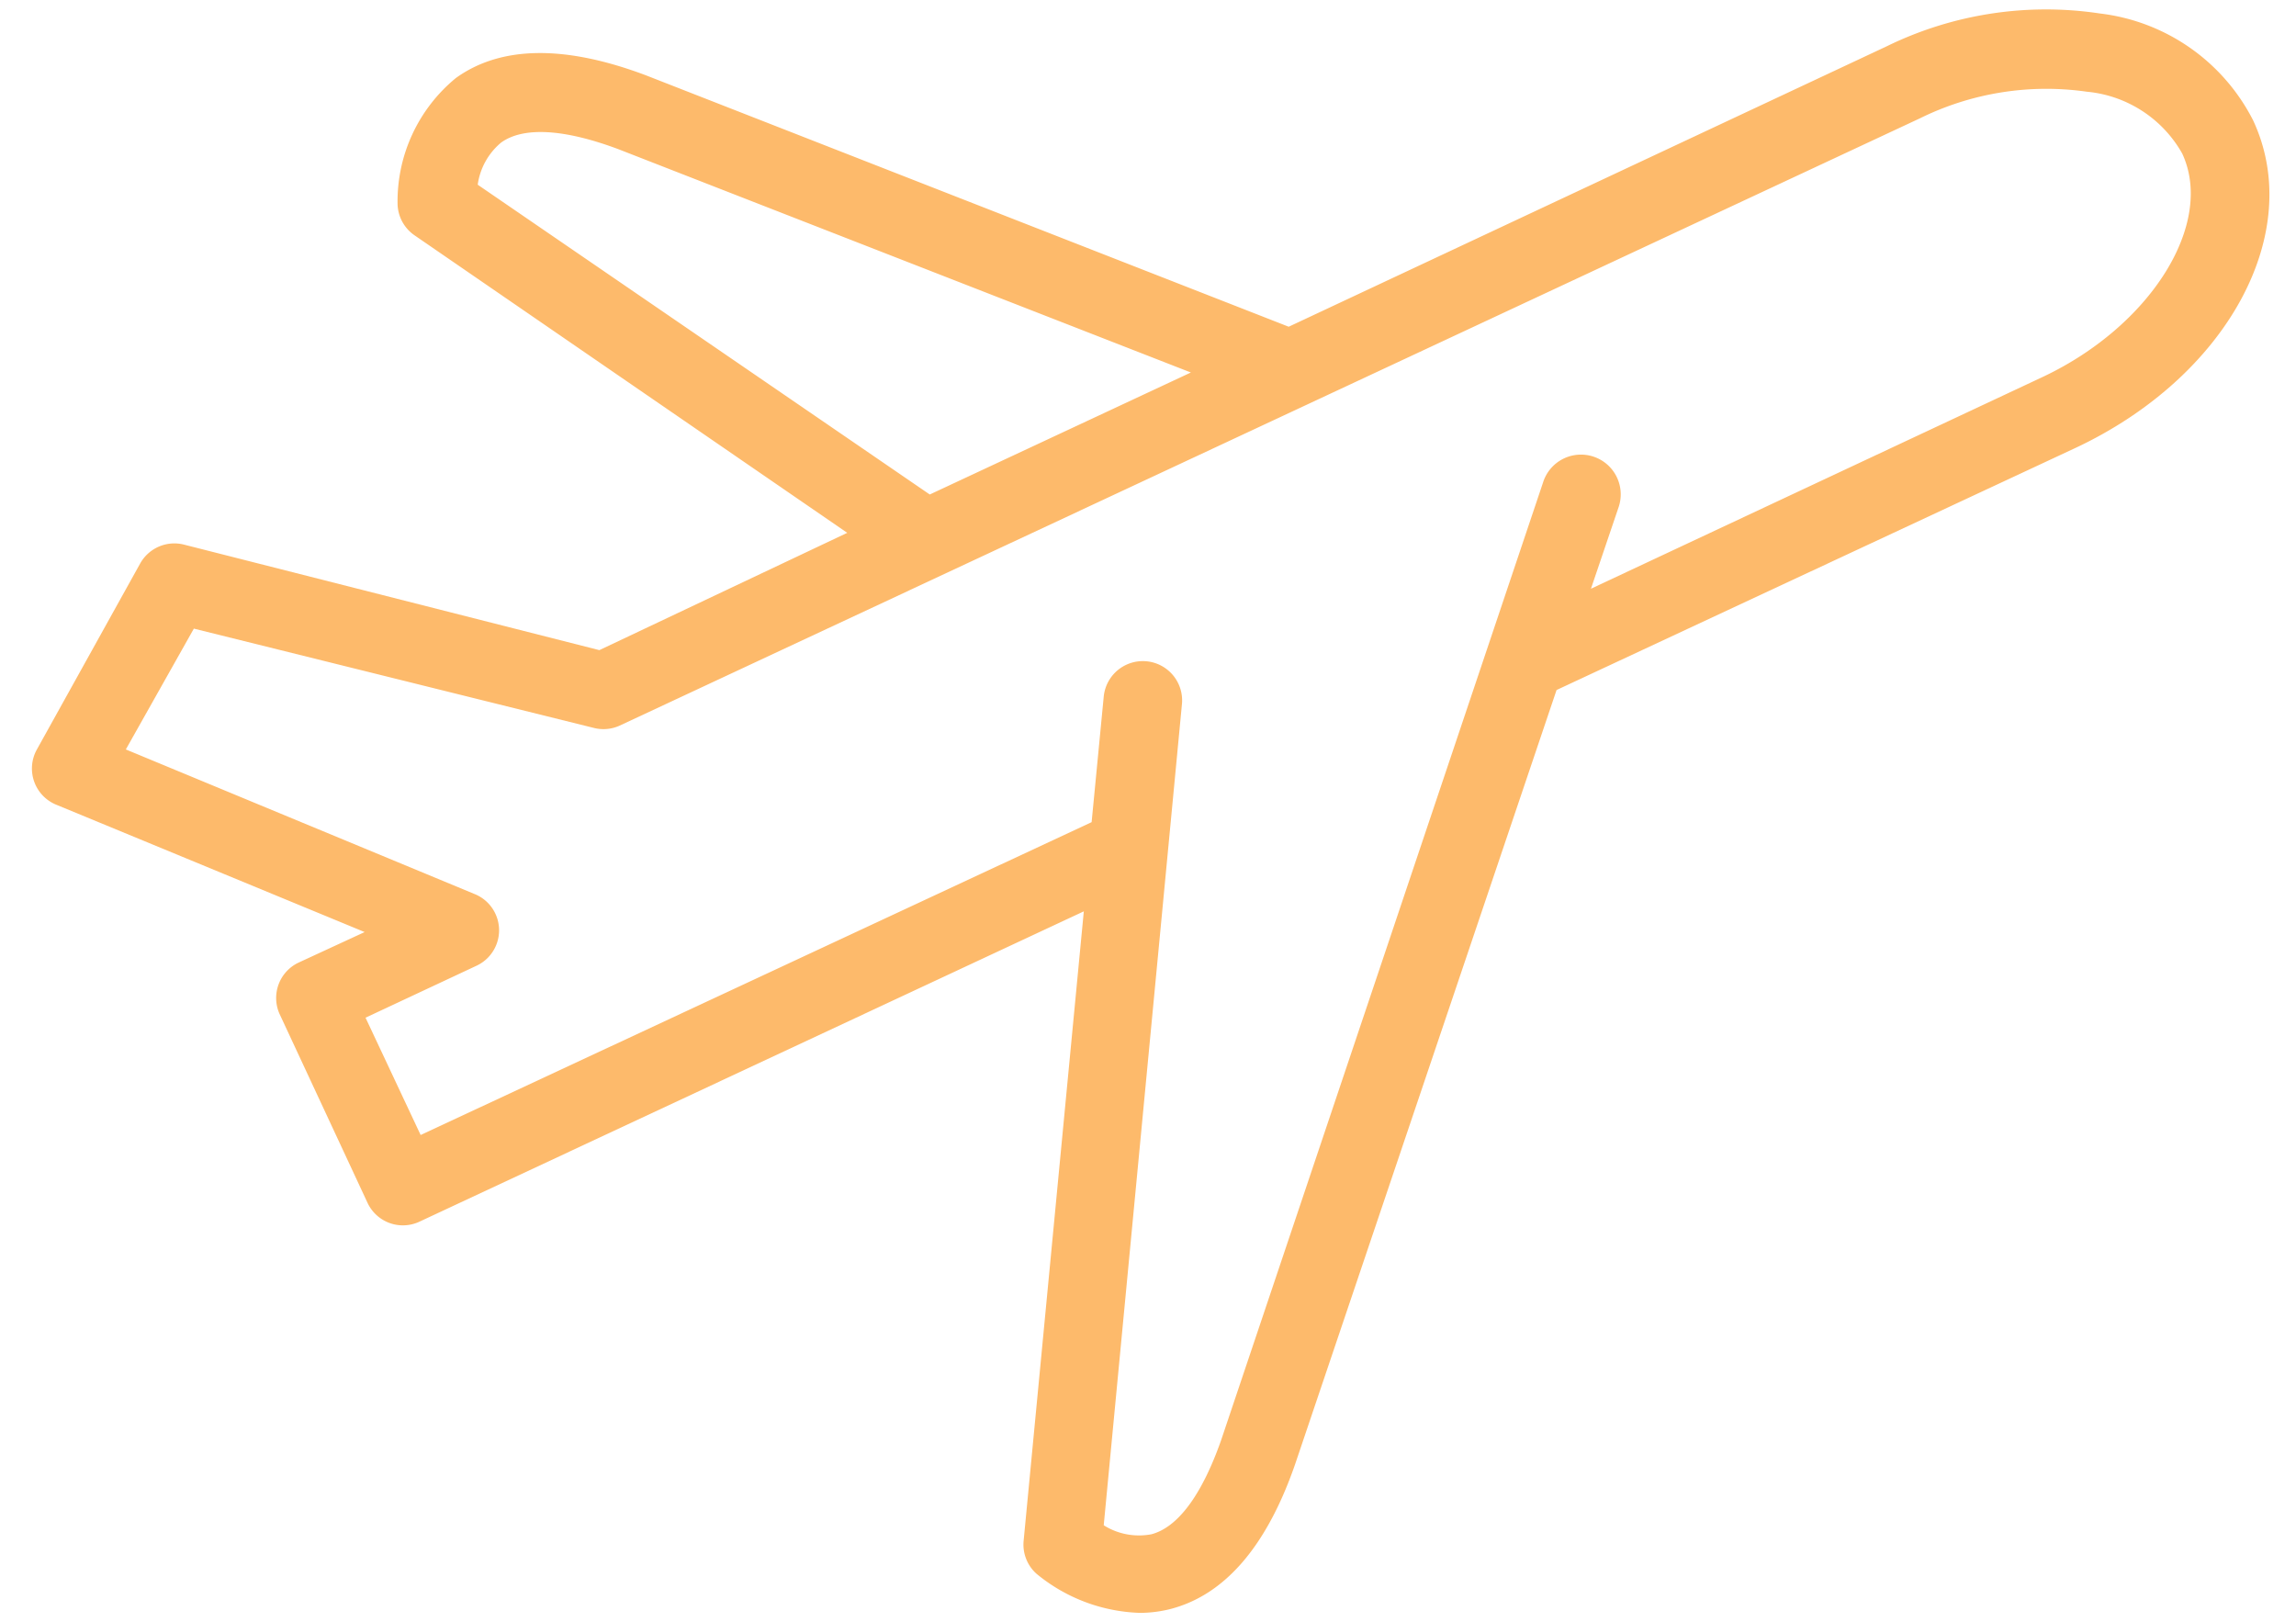 <?xml version="1.0" encoding="UTF-8"?> <svg xmlns="http://www.w3.org/2000/svg" xmlns:xlink="http://www.w3.org/1999/xlink" width="92" height="65" viewBox="0 0 92 65"><defs><clipPath id="clip-path"><rect id="Rectangle_120" data-name="Rectangle 120" width="92" height="65" transform="translate(0.089 -0.378)" fill="#fdba6b"></rect></clipPath></defs><g id="Mask_Group_11" data-name="Mask Group 11" transform="translate(-0.089 0.378)" clip-path="url(#clip-path)"><path id="_007-airplane" data-name="007-airplane" d="M10.687,38.266a1.568,1.568,0,0,0-.768,2.053l3.525,7.568a1.564,1.564,0,0,0,2.068.768L42.148,36.214,39.736,61.439a1.567,1.567,0,0,0,.516,1.316,6.839,6.839,0,0,0,4.137,1.567,5.037,5.037,0,0,0,1.237-.156c2.162-.564,3.839-2.491,4.983-5.782L61.091,27.346l20.76-9.684C87.961,14.811,91.11,9.03,89,4.518A7.932,7.932,0,0,0,82.869.24a14.523,14.523,0,0,0-8.555,1.317L50.358,12.79,24.6,2.716c-3.244-1.222-5.813-1.19-7.614.11a6.39,6.39,0,0,0-2.335,5.06,1.568,1.568,0,0,0,.674,1.238L32.669,21.048l-9.933,4.7L6.08,21.517a1.568,1.568,0,0,0-1.739.752L.19,29.742A1.567,1.567,0,0,0,1,31.952l12.331,5.092ZM17.862,7.1A2.681,2.681,0,0,1,18.8,5.411c.893-.643,2.523-.549,4.7.266l22.938,8.947L35.975,19.512ZM3.762,29.727l2.726-4.841,16.028,3.979a1.569,1.569,0,0,0,1.035-.093l52.1-24.332a11.452,11.452,0,0,1,6.69-1.066A4.907,4.907,0,0,1,86.16,5.849c1.315,2.821-1.27,6.941-5.642,8.978L62.469,23.288l1.1-3.244a1.593,1.593,0,1,0-3.024-1L47.647,57.412c-.768,2.179-1.724,3.479-2.789,3.76a2.652,2.652,0,0,1-1.912-.36l3.134-32.9a1.574,1.574,0,0,0-3.134-.3l-.485,5.029L15.575,45.175l-2.208-4.7,4.417-2.068a1.567,1.567,0,0,0,0-2.867Zm0,0" transform="translate(1.369 -0.077)" fill="#fdba6b"></path></g></svg> 